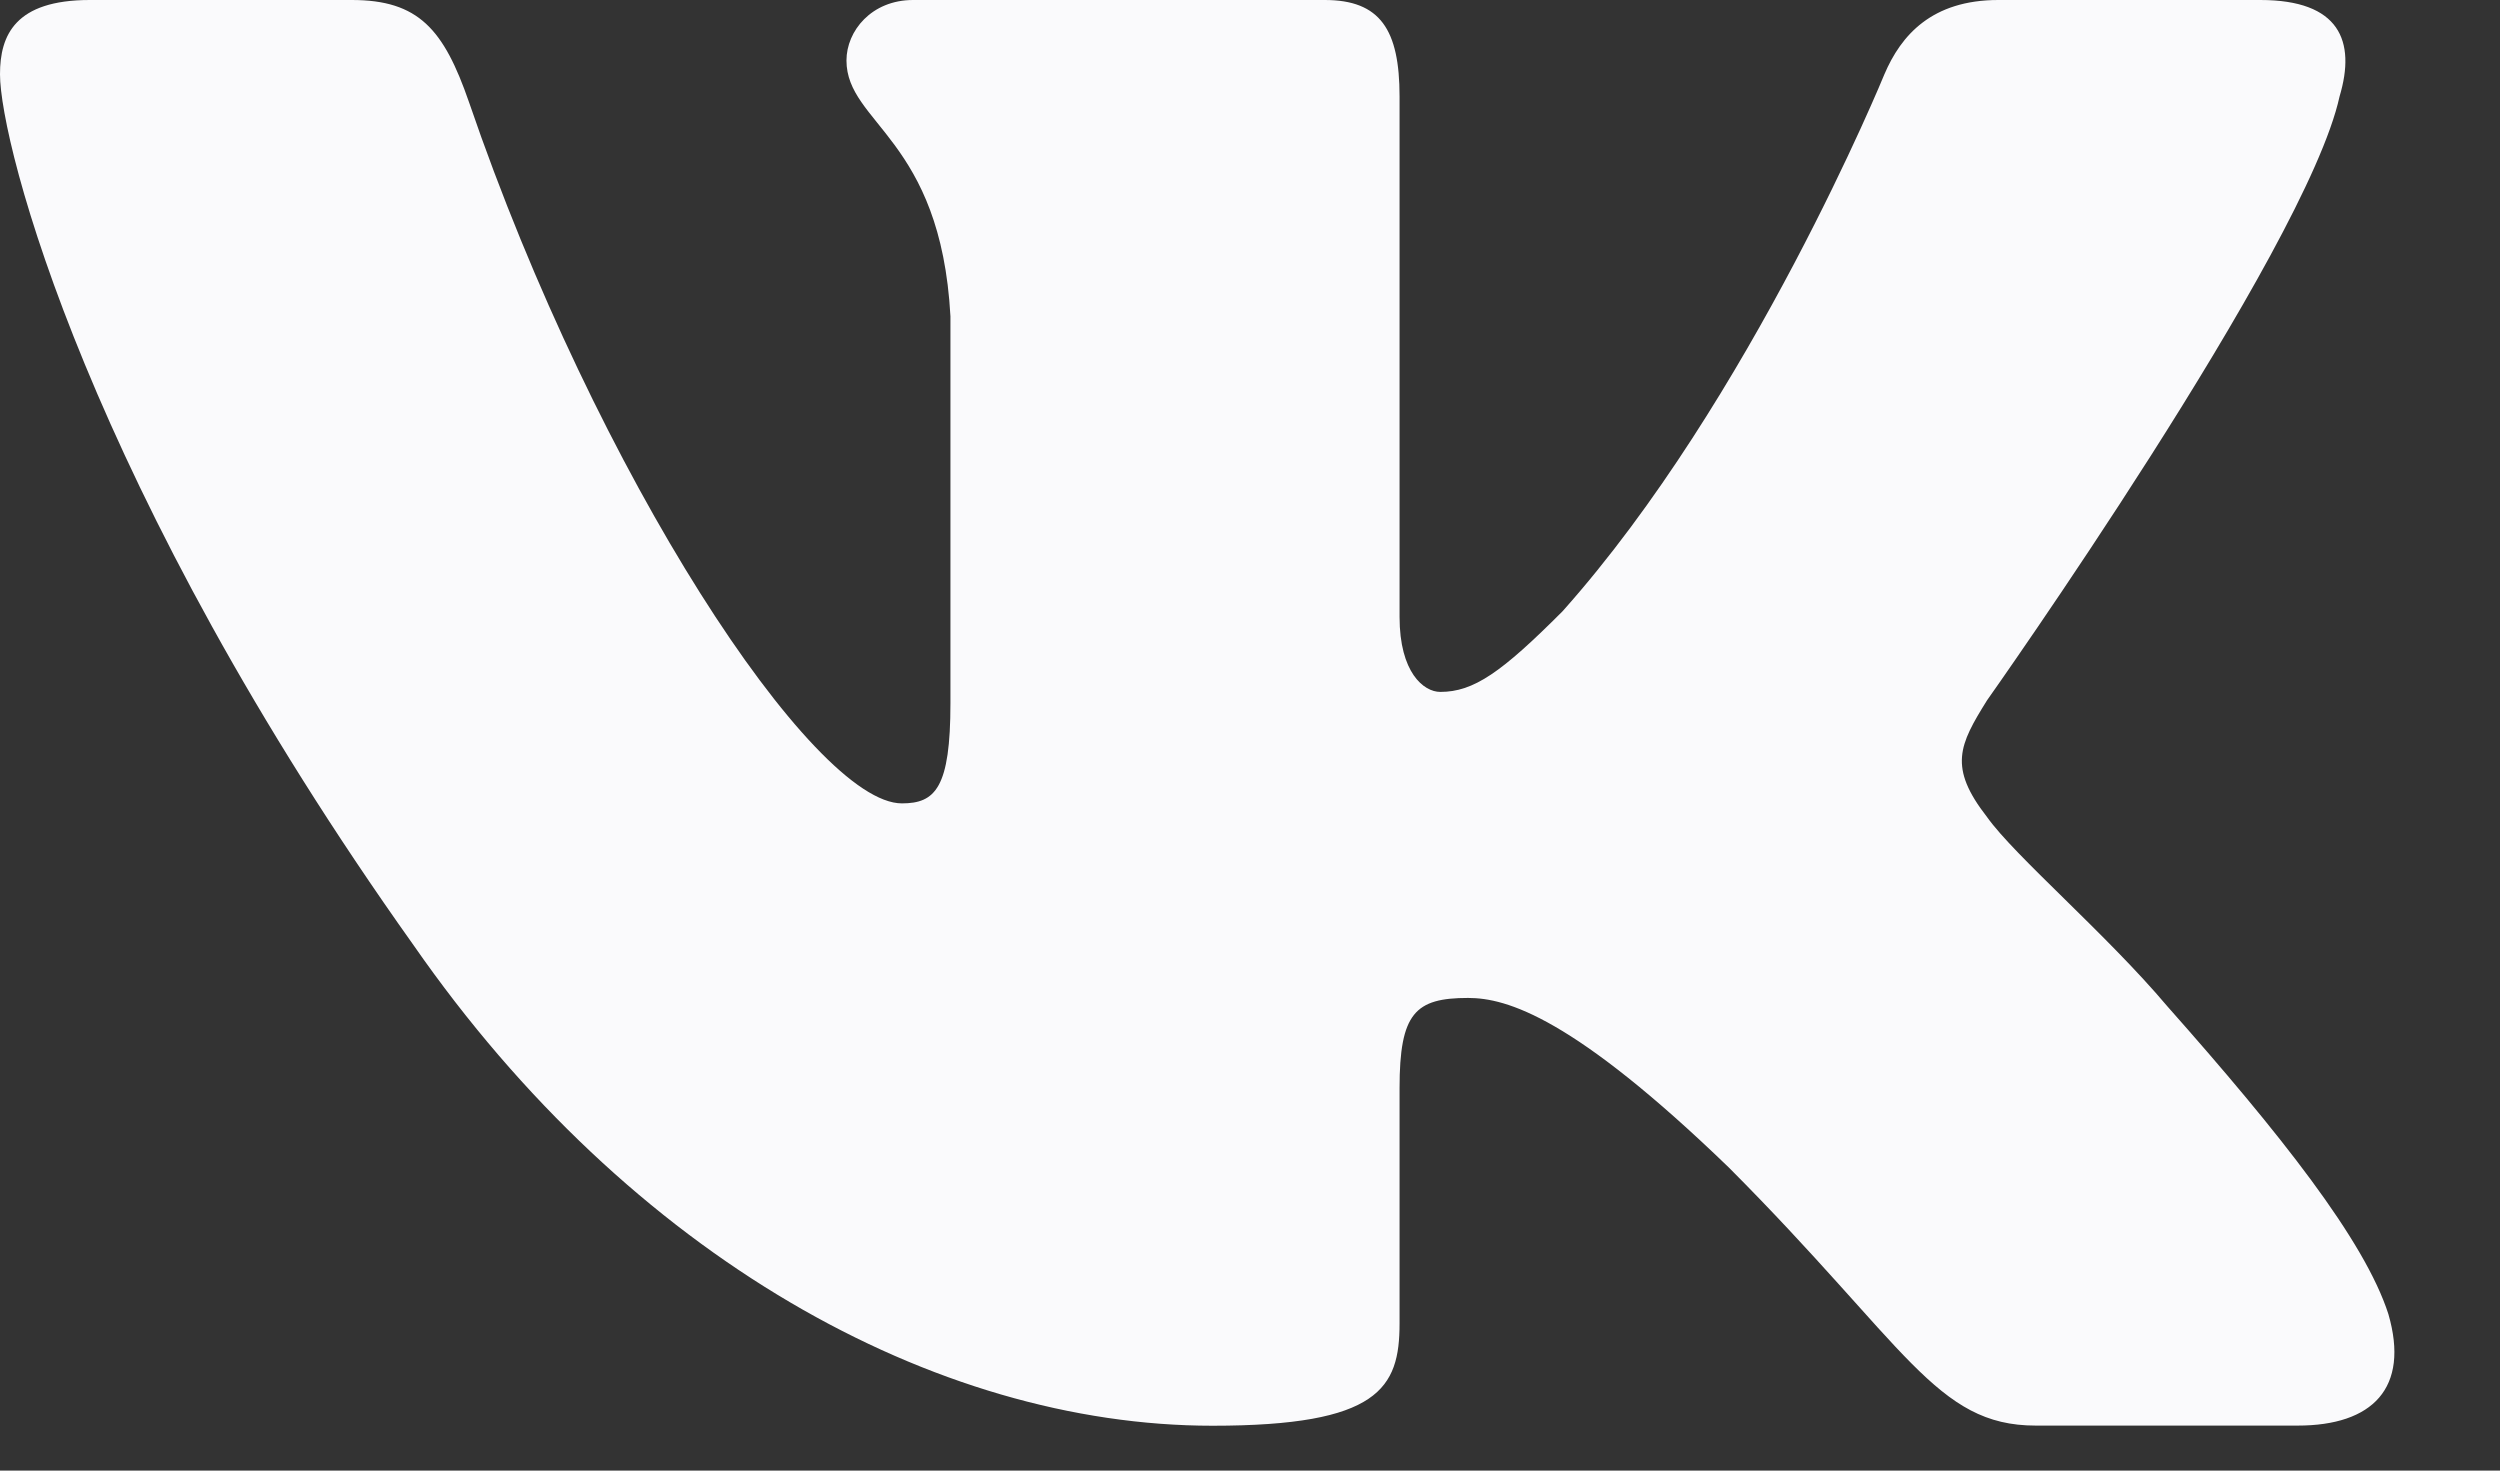 <?xml version="1.0" encoding="UTF-8"?> <svg xmlns="http://www.w3.org/2000/svg" width="17" height="10" viewBox="0 0 17 10" fill="none"><rect x="0" y="0" width="17" height="10" fill="#333333" stroke="none"/><path fill-rule="evenodd" clip-rule="evenodd" d="M15.909 0.656C16.022 0.278 15.909 0 15.37 0H13.589C13.136 0 12.927 0.24 12.814 0.505C12.814 0.505 11.908 2.719 10.625 4.157C10.21 4.573 10.021 4.705 9.794 4.705C9.681 4.705 9.517 4.573 9.517 4.195V0.656C9.517 0.202 9.386 0 9.008 0H6.209C5.926 0 5.756 0.211 5.756 0.411C5.756 0.841 6.397 0.94 6.463 2.151V4.781C6.463 5.358 6.36 5.463 6.133 5.463C5.529 5.463 4.06 3.239 3.189 0.694C3.018 0.2 2.847 0 2.392 0H0.611C0.102 -9.96416e-08 0 0.24 0 0.505C0 0.978 0.604 3.324 2.812 6.427C4.284 8.546 6.357 9.695 8.245 9.695C9.377 9.695 9.517 9.439 9.517 9V7.399C9.517 6.888 9.624 6.786 9.983 6.786C10.247 6.786 10.7 6.919 11.757 7.94C12.964 9.151 13.164 9.694 13.843 9.694H15.624C16.133 9.694 16.387 9.439 16.241 8.936C16.08 8.434 15.503 7.706 14.738 6.843C14.323 6.351 13.7 5.821 13.512 5.556C13.247 5.216 13.323 5.065 13.512 4.762C13.512 4.762 15.682 1.697 15.909 0.656Z" fill="#FAFAFC"></path></svg> 